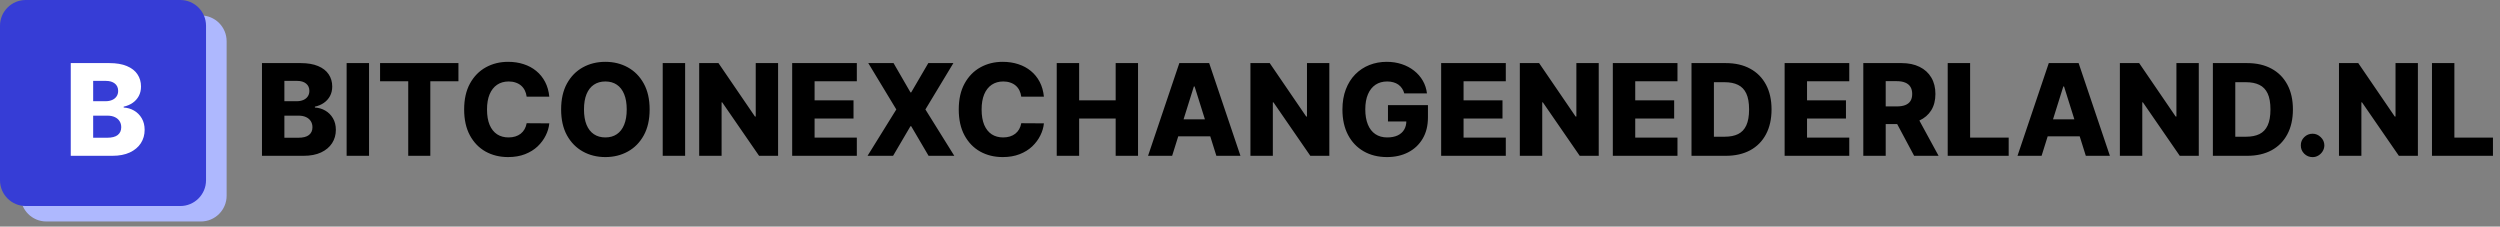 <svg xmlns="http://www.w3.org/2000/svg" width="353" height="32" viewBox="0 0 353 32" fill="none"><rect x="0" y="0" width="353" height="32" fill="#808080" stroke="none"/><path d="M2.909 5.818C2.909 3.81 4.537 2.182 6.546 2.182H28.364C30.372 2.182 32 3.81 32 5.818V27.636C32 29.645 30.372 31.273 28.364 31.273H6.546C4.537 31.273 2.909 29.645 2.909 27.636V5.818Z" fill="#AEB8FE"></path><path d="M0 3.636C0 1.628 1.628 0 3.636 0H25.454C27.463 0 29.091 1.628 29.091 3.636V25.454C29.091 27.463 27.463 29.091 25.454 29.091H3.636C1.628 29.091 0 27.463 0 25.454V3.636Z" fill="#363DD6"></path><path d="M9.991 22V8.909H15.45C16.43 8.909 17.25 9.048 17.91 9.325C18.575 9.602 19.074 9.989 19.406 10.488C19.743 10.986 19.911 11.564 19.911 12.22C19.911 12.719 19.807 13.164 19.598 13.556C19.389 13.944 19.102 14.266 18.735 14.521C18.369 14.777 17.945 14.956 17.463 15.058V15.186C17.991 15.212 18.479 15.354 18.927 15.614C19.379 15.874 19.741 16.236 20.014 16.701C20.286 17.161 20.423 17.707 20.423 18.337C20.423 19.041 20.244 19.669 19.886 20.223C19.528 20.773 19.01 21.207 18.332 21.527C17.655 21.842 16.832 22 15.865 22H9.991ZM13.155 19.45H15.111C15.797 19.45 16.302 19.32 16.626 19.06C16.954 18.8 17.118 18.438 17.118 17.973C17.118 17.636 17.039 17.347 16.881 17.104C16.724 16.857 16.5 16.667 16.21 16.535C15.921 16.398 15.573 16.33 15.168 16.33H13.155V19.45ZM13.155 14.291H14.906C15.251 14.291 15.558 14.234 15.827 14.119C16.095 14.004 16.304 13.837 16.453 13.62C16.607 13.403 16.683 13.141 16.683 12.834C16.683 12.395 16.528 12.05 16.217 11.798C15.905 11.547 15.486 11.421 14.957 11.421H13.155V14.291Z" fill="white"></path><path d="M36.991 22V8.909H42.45C43.43 8.909 44.25 9.048 44.91 9.325C45.575 9.602 46.074 9.989 46.406 10.488C46.743 10.986 46.911 11.564 46.911 12.22C46.911 12.719 46.807 13.164 46.598 13.556C46.389 13.944 46.102 14.266 45.735 14.521C45.369 14.777 44.945 14.956 44.463 15.058V15.186C44.992 15.212 45.479 15.354 45.927 15.614C46.379 15.874 46.741 16.236 47.014 16.701C47.286 17.161 47.423 17.707 47.423 18.337C47.423 19.041 47.244 19.669 46.886 20.223C46.528 20.773 46.01 21.207 45.332 21.527C44.655 21.842 43.832 22 42.865 22H36.991ZM40.155 19.45H42.111C42.797 19.45 43.302 19.32 43.626 19.06C43.954 18.8 44.118 18.438 44.118 17.973C44.118 17.636 44.039 17.347 43.881 17.104C43.724 16.857 43.5 16.667 43.21 16.535C42.92 16.398 42.573 16.33 42.168 16.33H40.155V19.45ZM40.155 14.291H41.906C42.251 14.291 42.558 14.234 42.827 14.119C43.095 14.004 43.304 13.837 43.453 13.62C43.606 13.403 43.683 13.141 43.683 12.834C43.683 12.395 43.528 12.05 43.217 11.798C42.906 11.547 42.486 11.421 41.957 11.421H40.155V14.291ZM52.108 8.909V22H48.944V8.909H52.108ZM53.666 11.479V8.909H64.731V11.479H60.761V22H57.642V11.479H53.666ZM77.561 13.652H74.365C74.322 13.324 74.235 13.028 74.103 12.764C73.971 12.499 73.796 12.273 73.579 12.086C73.362 11.898 73.104 11.756 72.805 11.658C72.511 11.555 72.185 11.504 71.827 11.504C71.192 11.504 70.645 11.66 70.185 11.971C69.729 12.282 69.377 12.732 69.13 13.32C68.887 13.908 68.766 14.619 68.766 15.454C68.766 16.324 68.889 17.053 69.136 17.641C69.388 18.224 69.739 18.666 70.191 18.964C70.647 19.258 71.186 19.405 71.808 19.405C72.158 19.405 72.475 19.36 72.761 19.271C73.05 19.181 73.304 19.051 73.521 18.881C73.743 18.706 73.924 18.495 74.065 18.248C74.21 17.996 74.31 17.713 74.365 17.398L77.561 17.417C77.506 17.996 77.337 18.567 77.056 19.13C76.779 19.692 76.398 20.206 75.912 20.671C75.426 21.131 74.834 21.497 74.135 21.77C73.44 22.043 72.644 22.179 71.744 22.179C70.56 22.179 69.499 21.919 68.561 21.399C67.628 20.875 66.891 20.112 66.349 19.111C65.808 18.109 65.538 16.891 65.538 15.454C65.538 14.014 65.812 12.793 66.362 11.792C66.912 10.79 67.656 10.03 68.593 9.51C69.531 8.99 70.581 8.73 71.744 8.73C72.537 8.73 73.27 8.841 73.943 9.062C74.617 9.28 75.209 9.599 75.72 10.021C76.231 10.439 76.647 10.952 76.967 11.562C77.286 12.171 77.484 12.868 77.561 13.652ZM91.728 15.454C91.728 16.895 91.451 18.116 90.897 19.117C90.343 20.119 89.593 20.879 88.647 21.399C87.705 21.919 86.648 22.179 85.476 22.179C84.3 22.179 83.241 21.917 82.299 21.393C81.357 20.869 80.61 20.108 80.056 19.111C79.506 18.109 79.231 16.891 79.231 15.454C79.231 14.014 79.506 12.793 80.056 11.792C80.61 10.79 81.357 10.03 82.299 9.51C83.241 8.99 84.3 8.73 85.476 8.73C86.648 8.73 87.705 8.99 88.647 9.51C89.593 10.03 90.343 10.79 90.897 11.792C91.451 12.793 91.728 14.014 91.728 15.454ZM88.493 15.454C88.493 14.602 88.372 13.882 88.129 13.294C87.89 12.706 87.545 12.261 87.093 11.958C86.646 11.655 86.107 11.504 85.476 11.504C84.85 11.504 84.311 11.655 83.859 11.958C83.407 12.261 83.06 12.706 82.817 13.294C82.578 13.882 82.459 14.602 82.459 15.454C82.459 16.307 82.578 17.027 82.817 17.615C83.06 18.203 83.407 18.648 83.859 18.951C84.311 19.254 84.85 19.405 85.476 19.405C86.107 19.405 86.646 19.254 87.093 18.951C87.545 18.648 87.89 18.203 88.129 17.615C88.372 17.027 88.493 16.307 88.493 15.454ZM96.739 8.909V22H93.575V8.909H96.739ZM109.866 8.909V22H107.182L101.972 14.445H101.889V22H98.725V8.909H101.448L106.6 16.452H106.709V8.909H109.866ZM111.856 22V8.909H120.984V11.479H115.02V14.163H120.517V16.739H115.02V19.43H120.984V22H111.856ZM126.168 8.909L128.558 13.045H128.661L131.077 8.909H134.618L130.668 15.454L134.746 22H131.115L128.661 17.82H128.558L126.104 22H122.499L126.558 15.454L122.601 8.909H126.168ZM147.399 13.652H144.203C144.16 13.324 144.073 13.028 143.941 12.764C143.809 12.499 143.634 12.273 143.417 12.086C143.199 11.898 142.942 11.756 142.643 11.658C142.349 11.555 142.023 11.504 141.665 11.504C141.03 11.504 140.483 11.66 140.023 11.971C139.567 12.282 139.215 12.732 138.968 13.32C138.725 13.908 138.604 14.619 138.604 15.454C138.604 16.324 138.727 17.053 138.974 17.641C139.226 18.224 139.577 18.666 140.029 18.964C140.485 19.258 141.024 19.405 141.646 19.405C141.996 19.405 142.313 19.36 142.599 19.271C142.888 19.181 143.142 19.051 143.359 18.881C143.581 18.706 143.762 18.495 143.903 18.248C144.047 17.996 144.148 17.713 144.203 17.398L147.399 17.417C147.344 17.996 147.175 18.567 146.894 19.13C146.617 19.692 146.236 20.206 145.75 20.671C145.264 21.131 144.672 21.497 143.973 21.77C143.278 22.043 142.481 22.179 141.582 22.179C140.398 22.179 139.336 21.919 138.399 21.399C137.466 20.875 136.729 20.112 136.187 19.111C135.646 18.109 135.376 16.891 135.376 15.454C135.376 14.014 135.65 12.793 136.2 11.792C136.75 10.79 137.493 10.03 138.431 9.51C139.368 8.99 140.419 8.73 141.582 8.73C142.375 8.73 143.108 8.841 143.781 9.062C144.454 9.28 145.047 9.599 145.558 10.021C146.069 10.439 146.485 10.952 146.805 11.562C147.124 12.171 147.322 12.868 147.399 13.652ZM149.21 22V8.909H152.374V14.163H157.532V8.909H160.69V22H157.532V16.739H152.374V22H149.21ZM165.506 22H162.105L166.522 8.909H170.735L175.152 22H171.751L168.676 12.207H168.574L165.506 22ZM165.052 16.848H172.16V19.251H165.052V16.848ZM187.702 8.909V22H185.018L179.808 14.445H179.725V22H176.561V8.909H179.284L184.436 16.452H184.545V8.909H187.702ZM198.283 13.185C198.21 12.917 198.104 12.68 197.963 12.476C197.823 12.267 197.65 12.09 197.445 11.945C197.241 11.8 197.007 11.692 196.742 11.619C196.478 11.543 196.188 11.504 195.873 11.504C195.238 11.504 194.688 11.658 194.224 11.964C193.764 12.271 193.408 12.719 193.156 13.307C192.905 13.891 192.779 14.6 192.779 15.435C192.779 16.275 192.901 16.991 193.144 17.583C193.387 18.175 193.738 18.627 194.198 18.938C194.659 19.249 195.217 19.405 195.873 19.405C196.453 19.405 196.943 19.311 197.343 19.124C197.748 18.932 198.055 18.661 198.264 18.312C198.472 17.962 198.577 17.551 198.577 17.078L199.165 17.148H195.982V14.841H201.626V16.573C201.626 17.745 201.377 18.749 200.878 19.584C200.384 20.419 199.702 21.06 198.833 21.508C197.968 21.955 196.972 22.179 195.847 22.179C194.599 22.179 193.502 21.908 192.556 21.367C191.61 20.826 190.872 20.055 190.344 19.053C189.816 18.048 189.551 16.854 189.551 15.474C189.551 14.4 189.711 13.447 190.031 12.617C190.35 11.781 190.796 11.074 191.367 10.494C191.942 9.915 192.607 9.476 193.361 9.178C194.119 8.879 194.936 8.73 195.809 8.73C196.568 8.73 197.273 8.839 197.925 9.056C198.581 9.273 199.161 9.58 199.664 9.977C200.171 10.373 200.582 10.844 200.897 11.389C201.213 11.935 201.409 12.533 201.485 13.185H198.283ZM203.491 22V8.909H212.619V11.479H206.655V14.163H212.152V16.739H206.655V19.43H212.619V22H203.491ZM225.741 8.909V22H223.057L217.847 14.445H217.764V22H214.6V8.909H217.323L222.475 16.452H222.584V8.909H225.741ZM227.731 22V8.909H236.859V11.479H230.895V14.163H236.392V16.739H230.895V19.43H236.859V22H227.731ZM243.679 22H238.84V8.909H243.673C245.007 8.909 246.155 9.171 247.118 9.695C248.085 10.215 248.831 10.965 249.355 11.945C249.879 12.921 250.142 14.089 250.142 15.448C250.142 16.812 249.879 17.984 249.355 18.964C248.835 19.944 248.092 20.696 247.124 21.22C246.157 21.74 245.009 22 243.679 22ZM242.004 19.303H243.558C244.291 19.303 244.911 19.179 245.418 18.932C245.929 18.68 246.315 18.273 246.575 17.711C246.839 17.144 246.971 16.39 246.971 15.448C246.971 14.506 246.839 13.756 246.575 13.198C246.311 12.636 245.921 12.231 245.405 11.984C244.894 11.732 244.263 11.607 243.513 11.607H242.004V19.303ZM251.989 22V8.909H261.117V11.479H255.153V14.163H260.65V16.739H255.153V19.43H261.117V22H251.989ZM263.098 22V8.909H268.506C269.486 8.909 270.332 9.086 271.044 9.44C271.759 9.789 272.311 10.292 272.699 10.948C273.087 11.6 273.281 12.374 273.281 13.268C273.281 14.176 273.083 14.947 272.686 15.582C272.29 16.213 271.727 16.695 270.999 17.027C270.27 17.355 269.407 17.519 268.41 17.519H264.99V15.026H267.822C268.299 15.026 268.698 14.964 269.017 14.841C269.341 14.713 269.586 14.521 269.752 14.266C269.919 14.006 270.002 13.673 270.002 13.268C270.002 12.864 269.919 12.529 269.752 12.265C269.586 11.996 269.341 11.796 269.017 11.664C268.693 11.528 268.295 11.46 267.822 11.46H266.262V22H263.098ZM270.468 16.017L273.728 22H270.276L267.08 16.017H270.468ZM275.016 22V8.909H278.18V19.43H283.626V22H275.016ZM288.272 22H284.871L289.288 8.909H293.5L297.917 22H294.517L291.442 12.207H291.34L288.272 22ZM287.818 16.848H294.926V19.251H287.818V16.848ZM310.468 8.909V22H307.783L302.574 14.445H302.491V22H299.327V8.909H302.05L307.202 16.452H307.31V8.909H310.468ZM317.296 22H312.458V8.909H317.29C318.624 8.909 319.772 9.171 320.735 9.695C321.703 10.215 322.448 10.965 322.972 11.945C323.497 12.921 323.759 14.089 323.759 15.448C323.759 16.812 323.497 17.984 322.972 18.964C322.453 19.944 321.709 20.696 320.742 21.22C319.774 21.74 318.626 22 317.296 22ZM315.622 19.303H317.175C317.908 19.303 318.528 19.179 319.035 18.932C319.546 18.68 319.932 18.273 320.192 17.711C320.456 17.144 320.588 16.39 320.588 15.448C320.588 14.506 320.456 13.756 320.192 13.198C319.928 12.636 319.538 12.231 319.022 11.984C318.511 11.732 317.88 11.607 317.13 11.607H315.622V19.303ZM326.538 22.185C326.077 22.185 325.683 22.023 325.355 21.7C325.031 21.376 324.871 20.984 324.876 20.523C324.871 20.072 325.031 19.686 325.355 19.366C325.683 19.043 326.077 18.881 326.538 18.881C326.972 18.881 327.356 19.043 327.688 19.366C328.025 19.686 328.195 20.072 328.2 20.523C328.195 20.83 328.114 21.109 327.957 21.361C327.803 21.612 327.601 21.812 327.349 21.962C327.102 22.111 326.832 22.185 326.538 22.185ZM341.406 8.909V22H338.721L333.511 14.445H333.428V22H330.264V8.909H332.987L338.139 16.452H338.248V8.909H341.406ZM343.395 22V8.909H346.559V19.43H352.005V22H343.395Z" fill="black"></path></svg>
